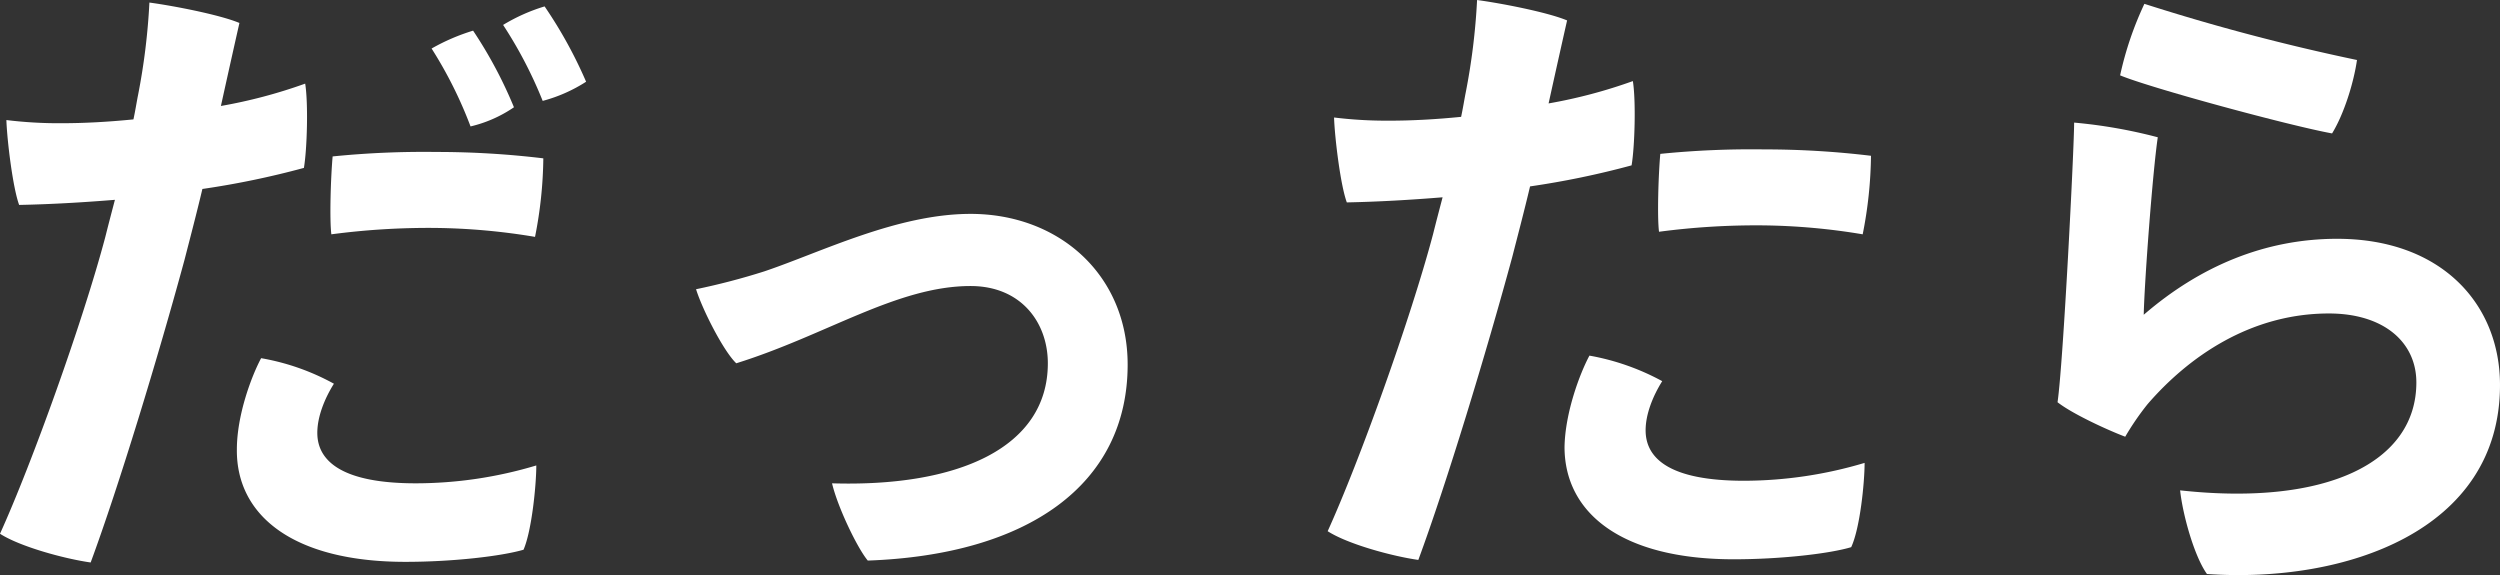 <svg xmlns="http://www.w3.org/2000/svg" width="550.969" height="126.74"><rect width="100%" height="100%" fill="#333333" stroke="none"/><g id="グループ_16195" data-name="グループ 16195" transform="translate(0 -3.095)"><g id="グループ_16182" data-name="グループ 16182" fill="#fff"><path id="パス_20839" data-name="パス 20839" d="M17.988-39.406a95.044 95.044 0 01-12.1-.7C6.028-35.748 7.294-25.195 8.7-21.4c7.035-.141 14.212-.563 21.106-1.126-.7 2.673-1.407 5.347-2.111 8.161C22.772 4.213 11.515 35.591 4.48 51.069c4.362 2.814 14.071 5.488 19.981 6.332 6.191-16.744 14.915-45.449 20.684-66.7 1.266-4.925 2.673-10.272 3.94-15.619a188.646 188.646 0 0022.373-4.643c.7-4.081.985-14.212.281-18.573a111.738 111.738 0 01-18.573 4.925c1.829-8.3 3.377-15.2 4.081-18.292-4.362-1.829-14.634-3.8-19.84-4.5a143.244 143.244 0 01-2.533 20.543c-.281 1.407-.563 3.236-.985 5.206-5.628.563-10.975.844-15.759.844zm115.662-9.146a98.8 98.8 0 00-9.146-16.6 39.8 39.8 0 00-9.146 4.081 95.043 95.043 0 018.724 16.744 33.676 33.676 0 009.568-4.225zm-15.9 5.628a96.617 96.617 0 00-9.005-16.885 44.8 44.8 0 00-9.146 3.94 93.16 93.16 0 018.583 17.169 28.547 28.547 0 009.568-4.224zm-17.026 9.85a201.142 201.142 0 00-22.935.985c-.422 4.643-.7 13.93-.281 17.166a163.106 163.106 0 0122.935-1.407 141.183 141.183 0 0121.95 1.97 92.814 92.814 0 001.829-17.307 196.626 196.626 0 00-23.358-1.407zM74.412 28.837c0-3.518 1.548-7.458 3.658-10.835a51.551 51.551 0 00-16.04-5.628c-2.111 3.94-5.347 12.526-5.347 20.126-.141 14.629 12.523 24.76 37.147 24.76 10.553 0 21.247-1.266 26.031-2.673 1.829-4.221 2.814-14.352 2.814-18.573a92.418 92.418 0 01-26.594 3.94c-15.759-.001-21.669-4.644-21.669-11.117z" transform="translate(-4.48 69.659)"/><path id="パス_20840" data-name="パス 20840" d="M12.08-22.916c1.407 4.5 6.05 13.649 8.865 16.322C40.784-12.785 56.4-23.62 72.585-23.62 83.7-23.62 89.61-15.6 89.61-6.594c0 18.714-19.981 27.3-47.559 26.453 1.266 5.347 5.628 14.352 7.88 17.026C85.248 35.618 107.2 20.14 107.2-6.313c0-19.7-15.056-33.207-34.614-33.207-16.181 0-32.926 8.442-45.449 12.664a149.942 149.942 0 01-15.057 3.94z" transform="translate(141.32 89.753)"/><path id="パス_20841" data-name="パス 20841" d="M18.228-39.726a95.047 95.047 0 01-12.1-.7c.141 4.362 1.407 14.915 2.814 18.714 7.035-.141 14.212-.563 21.106-1.126-.7 2.673-1.407 5.347-2.111 8.161C23.012 3.893 11.755 35.271 4.72 50.749c4.362 2.814 14.071 5.488 19.981 6.332 6.191-16.744 14.915-45.449 20.684-66.7 1.266-4.925 2.673-10.272 3.94-15.619A188.646 188.646 0 0071.7-29.877c.7-4.081.985-14.212.281-18.573a111.738 111.738 0 01-18.573 4.925c1.829-8.3 3.377-15.2 4.081-18.292-4.362-1.829-14.634-3.8-19.84-4.5a143.242 143.242 0 01-2.533 20.543c-.281 1.407-.563 3.236-.985 5.206-5.628.563-10.975.844-15.759.844zm82.736 6.332a201.141 201.141 0 00-22.935.985c-.422 4.643-.7 13.93-.281 17.166a163.106 163.106 0 0122.935-1.407 141.182 141.182 0 0121.95 1.97 92.816 92.816 0 001.829-17.307 196.625 196.625 0 00-23.358-1.407zM74.793 28.517c0-3.518 1.548-7.458 3.658-10.835a52.86 52.86 0 00-16.041-5.628c-2.111 3.94-5.347 12.523-5.488 20.121 0 14.634 12.664 24.765 37.288 24.765 10.553 0 21.247-1.266 25.89-2.673 1.97-4.221 2.955-14.352 2.955-18.573a93.232 93.232 0 01-26.594 3.94c-15.899-.001-21.668-4.644-21.668-11.117z" transform="translate(287.881 69.415)"/><path id="パス_20842" data-name="パス 20842" d="M27.149-50.081c6.754 2.814 37.428 11.116 46.715 12.8 2.673-4.362 4.784-11.257 5.488-16.181A469.331 469.331 0 0132.5-65.84a73.827 73.827 0 00-5.351 15.759zm8.3 13.649a111.114 111.114 0 00-18.433-3.236c0 5.488-2.392 53.047-3.658 61.63 3.236 2.533 10.835 6.05 14.915 7.6a59.115 59.115 0 014.927-7.178C42.205 11.972 55.854 2.4 73.161 2.4c12.1 0 19.277 6.332 19.277 15.2 0 17.729-19.981 27.3-52.062 23.78.563 5.347 3.1 14.493 5.91 18.433 30.393 2.111 64.585-9.427 64.585-41.65 0-17.87-12.945-32.222-35.881-32.222-15.9 0-30.252 6.05-42.635 16.744.145-7.176 1.971-31.519 3.096-39.117z" transform="translate(440.098 69.781)"/></g></g></svg>